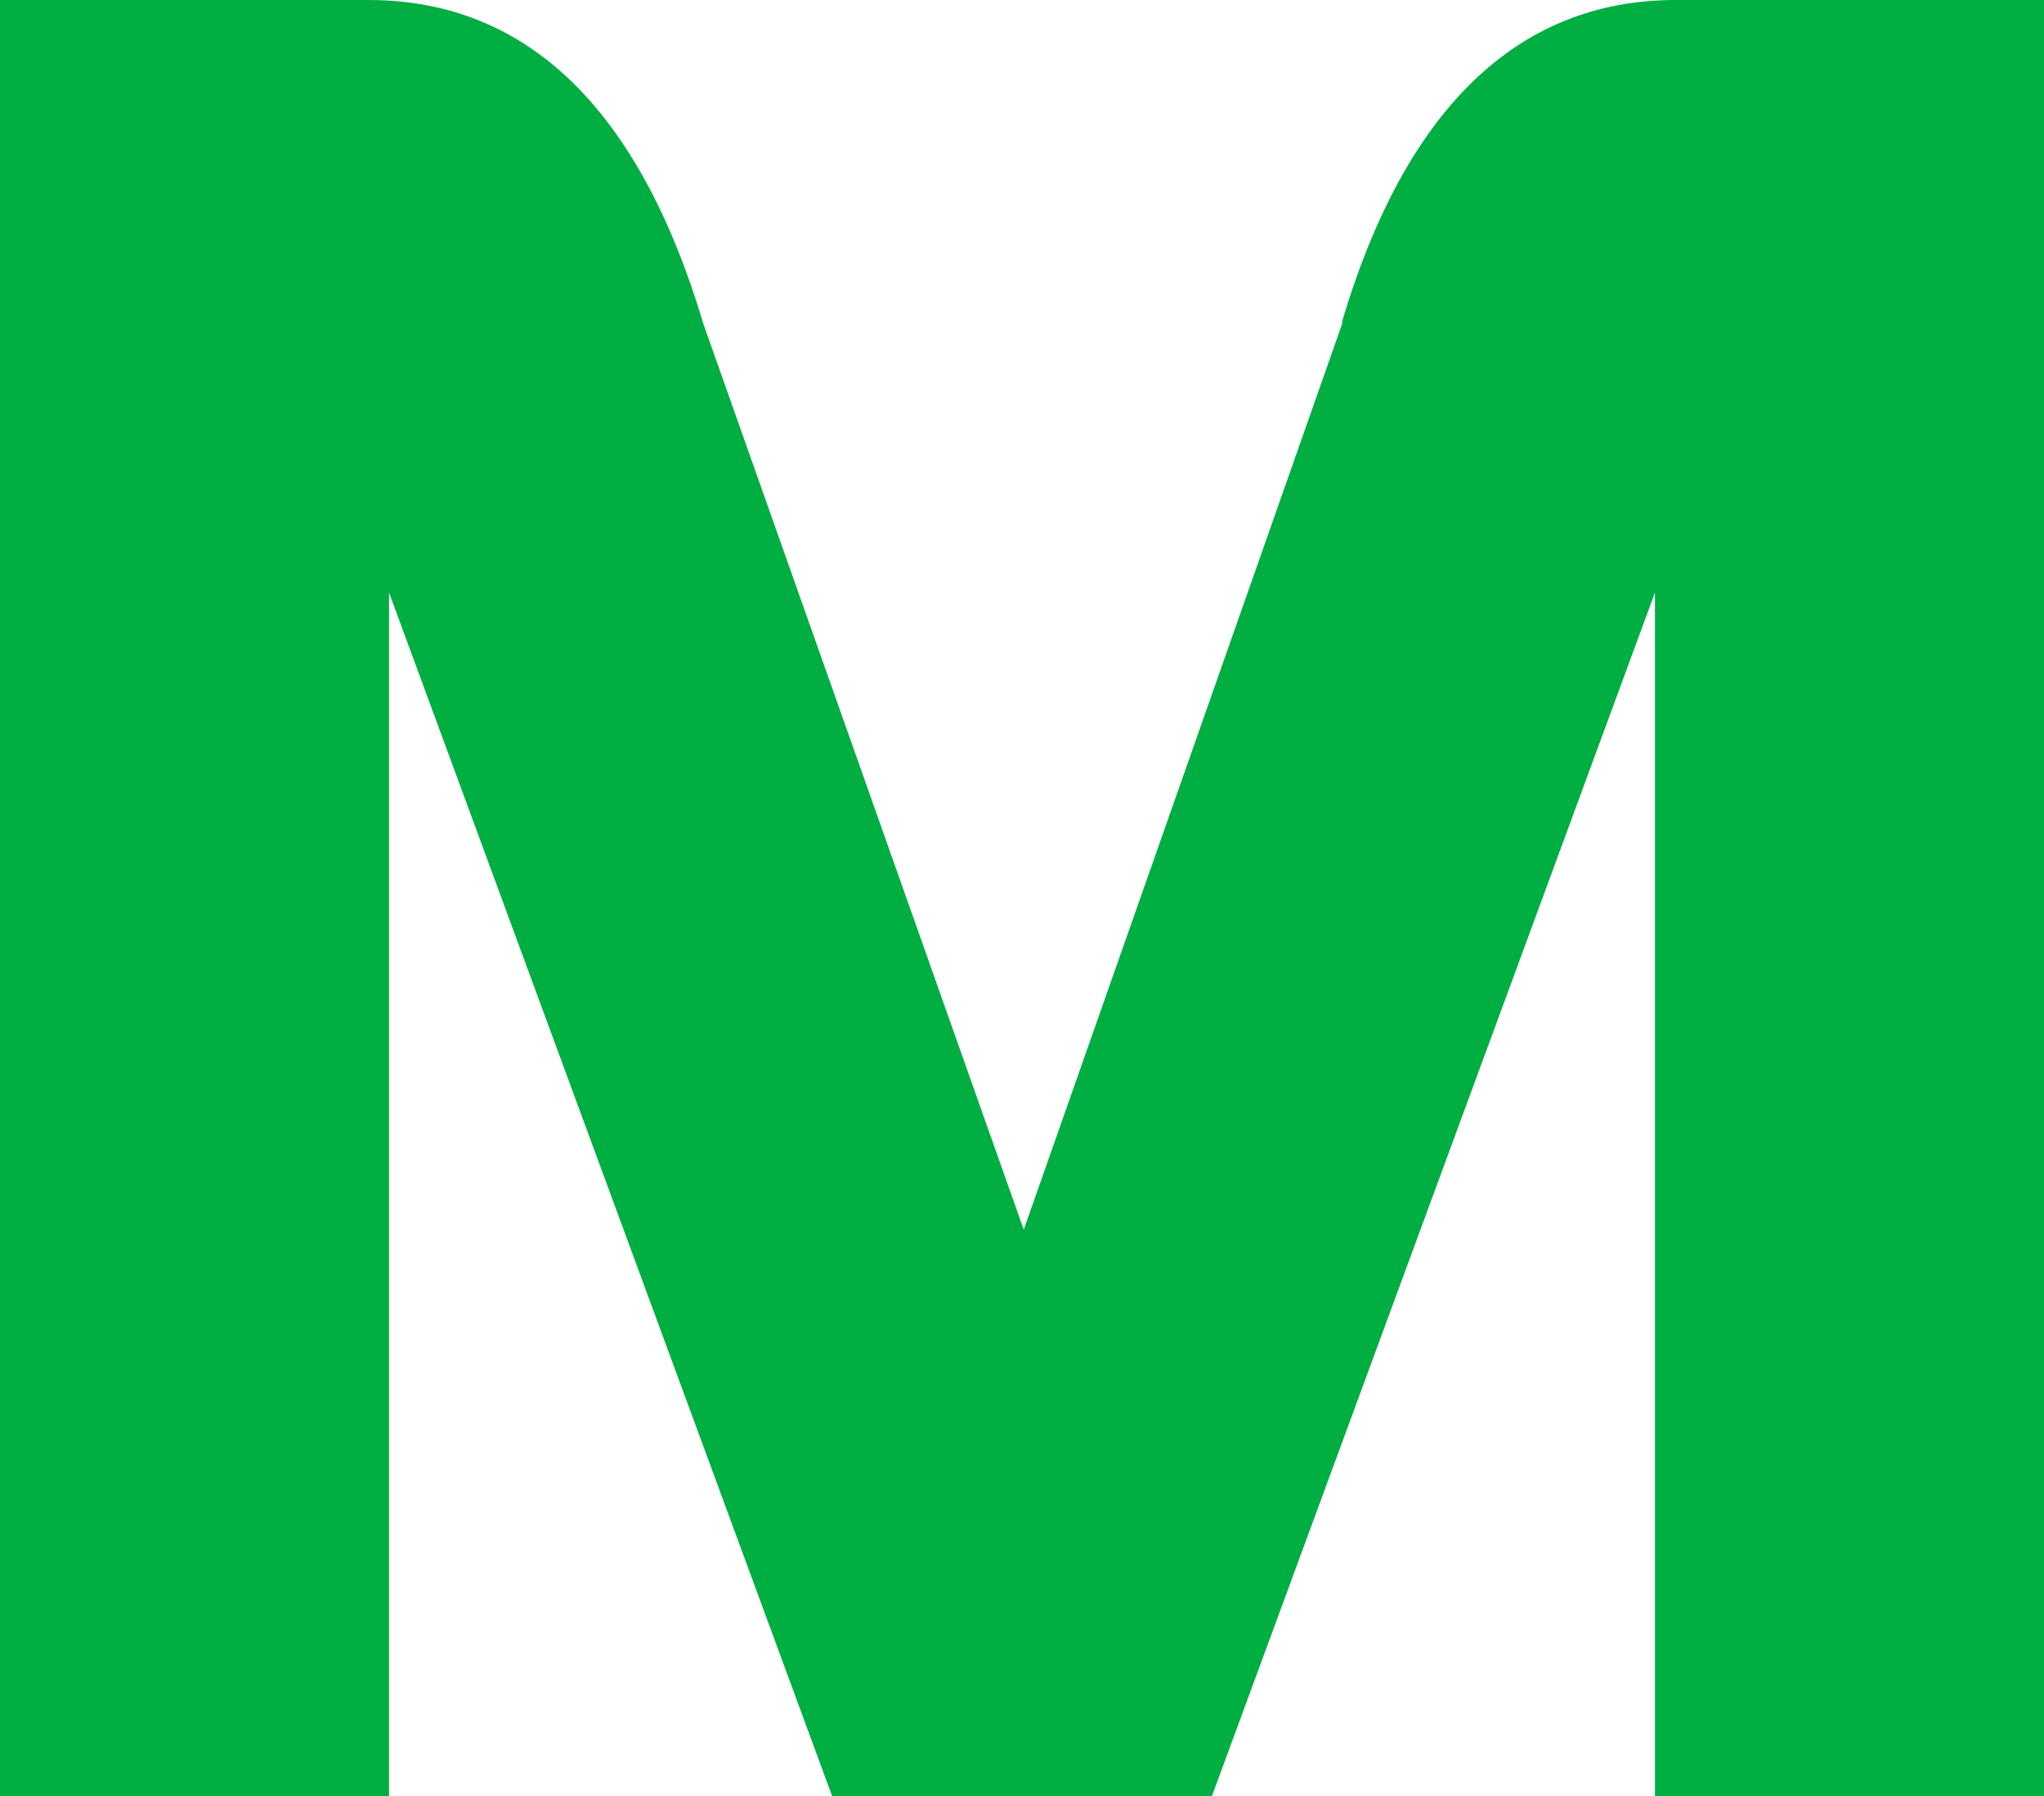 <svg width="33" height="29" viewBox="0 0 33 29" fill="none" xmlns="http://www.w3.org/2000/svg">
<path d="M21.679 5.199L16.528 19.856L11.358 5.236C10.321 1.751 8.505 0 5.948 0H0V29H6.281V9.568L13.434 29H19.567L26.719 9.568V29H33V0H27.052C24.495 0 22.679 1.77 21.66 5.217" fill="#00AE42"/>
</svg>
